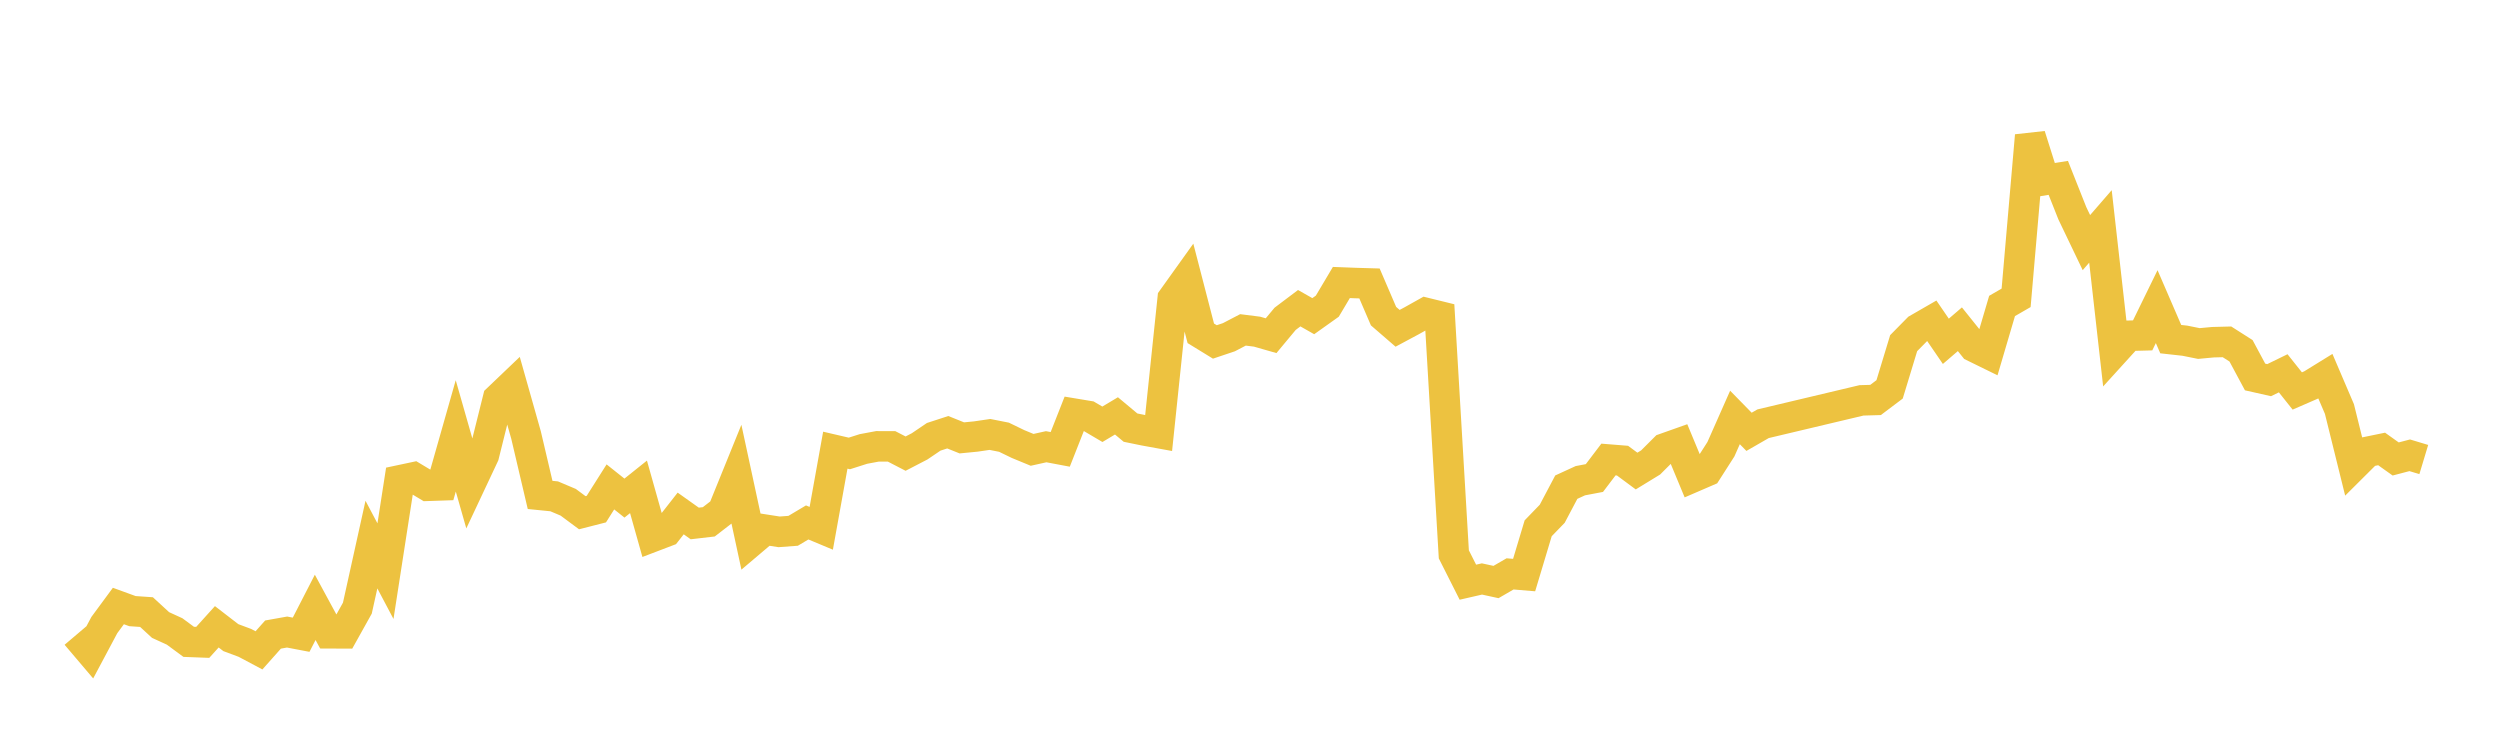 <svg width="164" height="48" xmlns="http://www.w3.org/2000/svg" xmlns:xlink="http://www.w3.org/1999/xlink"><path fill="none" stroke="rgb(237,194,64)" stroke-width="2" d="M5,41.65L5.922,42.736L6.844,41.005L7.766,39.754L8.689,40.09L9.611,40.153L10.533,41.001L11.455,41.423L12.377,42.104L13.299,42.139L14.222,41.118L15.144,41.829L16.066,42.173L16.988,42.664L17.91,41.627L18.832,41.462L19.754,41.638L20.677,39.843L21.599,41.544L22.521,41.548L23.443,39.894L24.365,35.724L25.287,37.468L26.21,31.511L27.132,31.315L28.054,31.869L28.976,31.838L29.898,28.594L30.82,31.825L31.743,29.862L32.665,26.162L33.587,25.282L34.509,28.541L35.431,32.467L36.353,32.559L37.275,32.949L38.198,33.634L39.12,33.398L40.042,31.941L40.964,32.675L41.886,31.938L42.808,35.213L43.731,34.861L44.653,33.684L45.575,34.339L46.497,34.232L47.419,33.52L48.341,31.249L49.263,35.527L50.186,34.745L51.108,34.889L52.03,34.821L52.952,34.272L53.874,34.657L54.796,29.531L55.719,29.746L56.641,29.452L57.563,29.28L58.485,29.281L59.407,29.758L60.329,29.28L61.251,28.655L62.174,28.354L63.096,28.725L64.018,28.635L64.94,28.499L65.862,28.682L66.784,29.129L67.707,29.51L68.629,29.305L69.551,29.479L70.473,27.137L71.395,27.29L72.317,27.833L73.24,27.282L74.162,28.052L75.084,28.241L76.006,28.409L76.928,19.595L77.85,18.306L78.772,21.865L79.695,22.431L80.617,22.121L81.539,21.64L82.461,21.757L83.383,22.021L84.305,20.914L85.228,20.218L86.15,20.741L87.072,20.085L87.994,18.532L88.916,18.567L89.838,18.594L90.76,20.739L91.683,21.537L92.605,21.043L93.527,20.527L94.449,20.754L95.371,36.366L96.293,38.192L97.216,37.98L98.138,38.181L99.06,37.647L99.982,37.724L100.904,34.656L101.826,33.703L102.749,31.957L103.671,31.534L104.593,31.359L105.515,30.144L106.437,30.218L107.359,30.901L108.281,30.337L109.204,29.415L110.126,29.088L111.048,31.308L111.97,30.91L112.892,29.469L113.814,27.385L114.737,28.328L115.659,27.797L122.114,26.264L123.036,26.238L123.958,25.543L124.88,22.511L125.802,21.575L126.725,21.043L127.647,22.39L128.569,21.598L129.491,22.749L130.413,23.201L131.335,20.071L132.257,19.538L133.18,8.894L134.102,11.817L135.024,11.669L135.946,13.992L136.868,15.916L137.79,14.853L138.713,23.041L139.635,22.026L140.557,22.002L141.479,20.115L142.401,22.247L143.323,22.349L144.246,22.535L145.168,22.449L146.09,22.425L147.012,23.012L147.934,24.73L148.856,24.938L149.778,24.488L150.701,25.648L151.623,25.247L152.545,24.678L153.467,26.833L154.389,30.559L155.311,29.641L156.234,29.451L157.156,30.108L158.078,29.867L159,30.145"></path></svg>